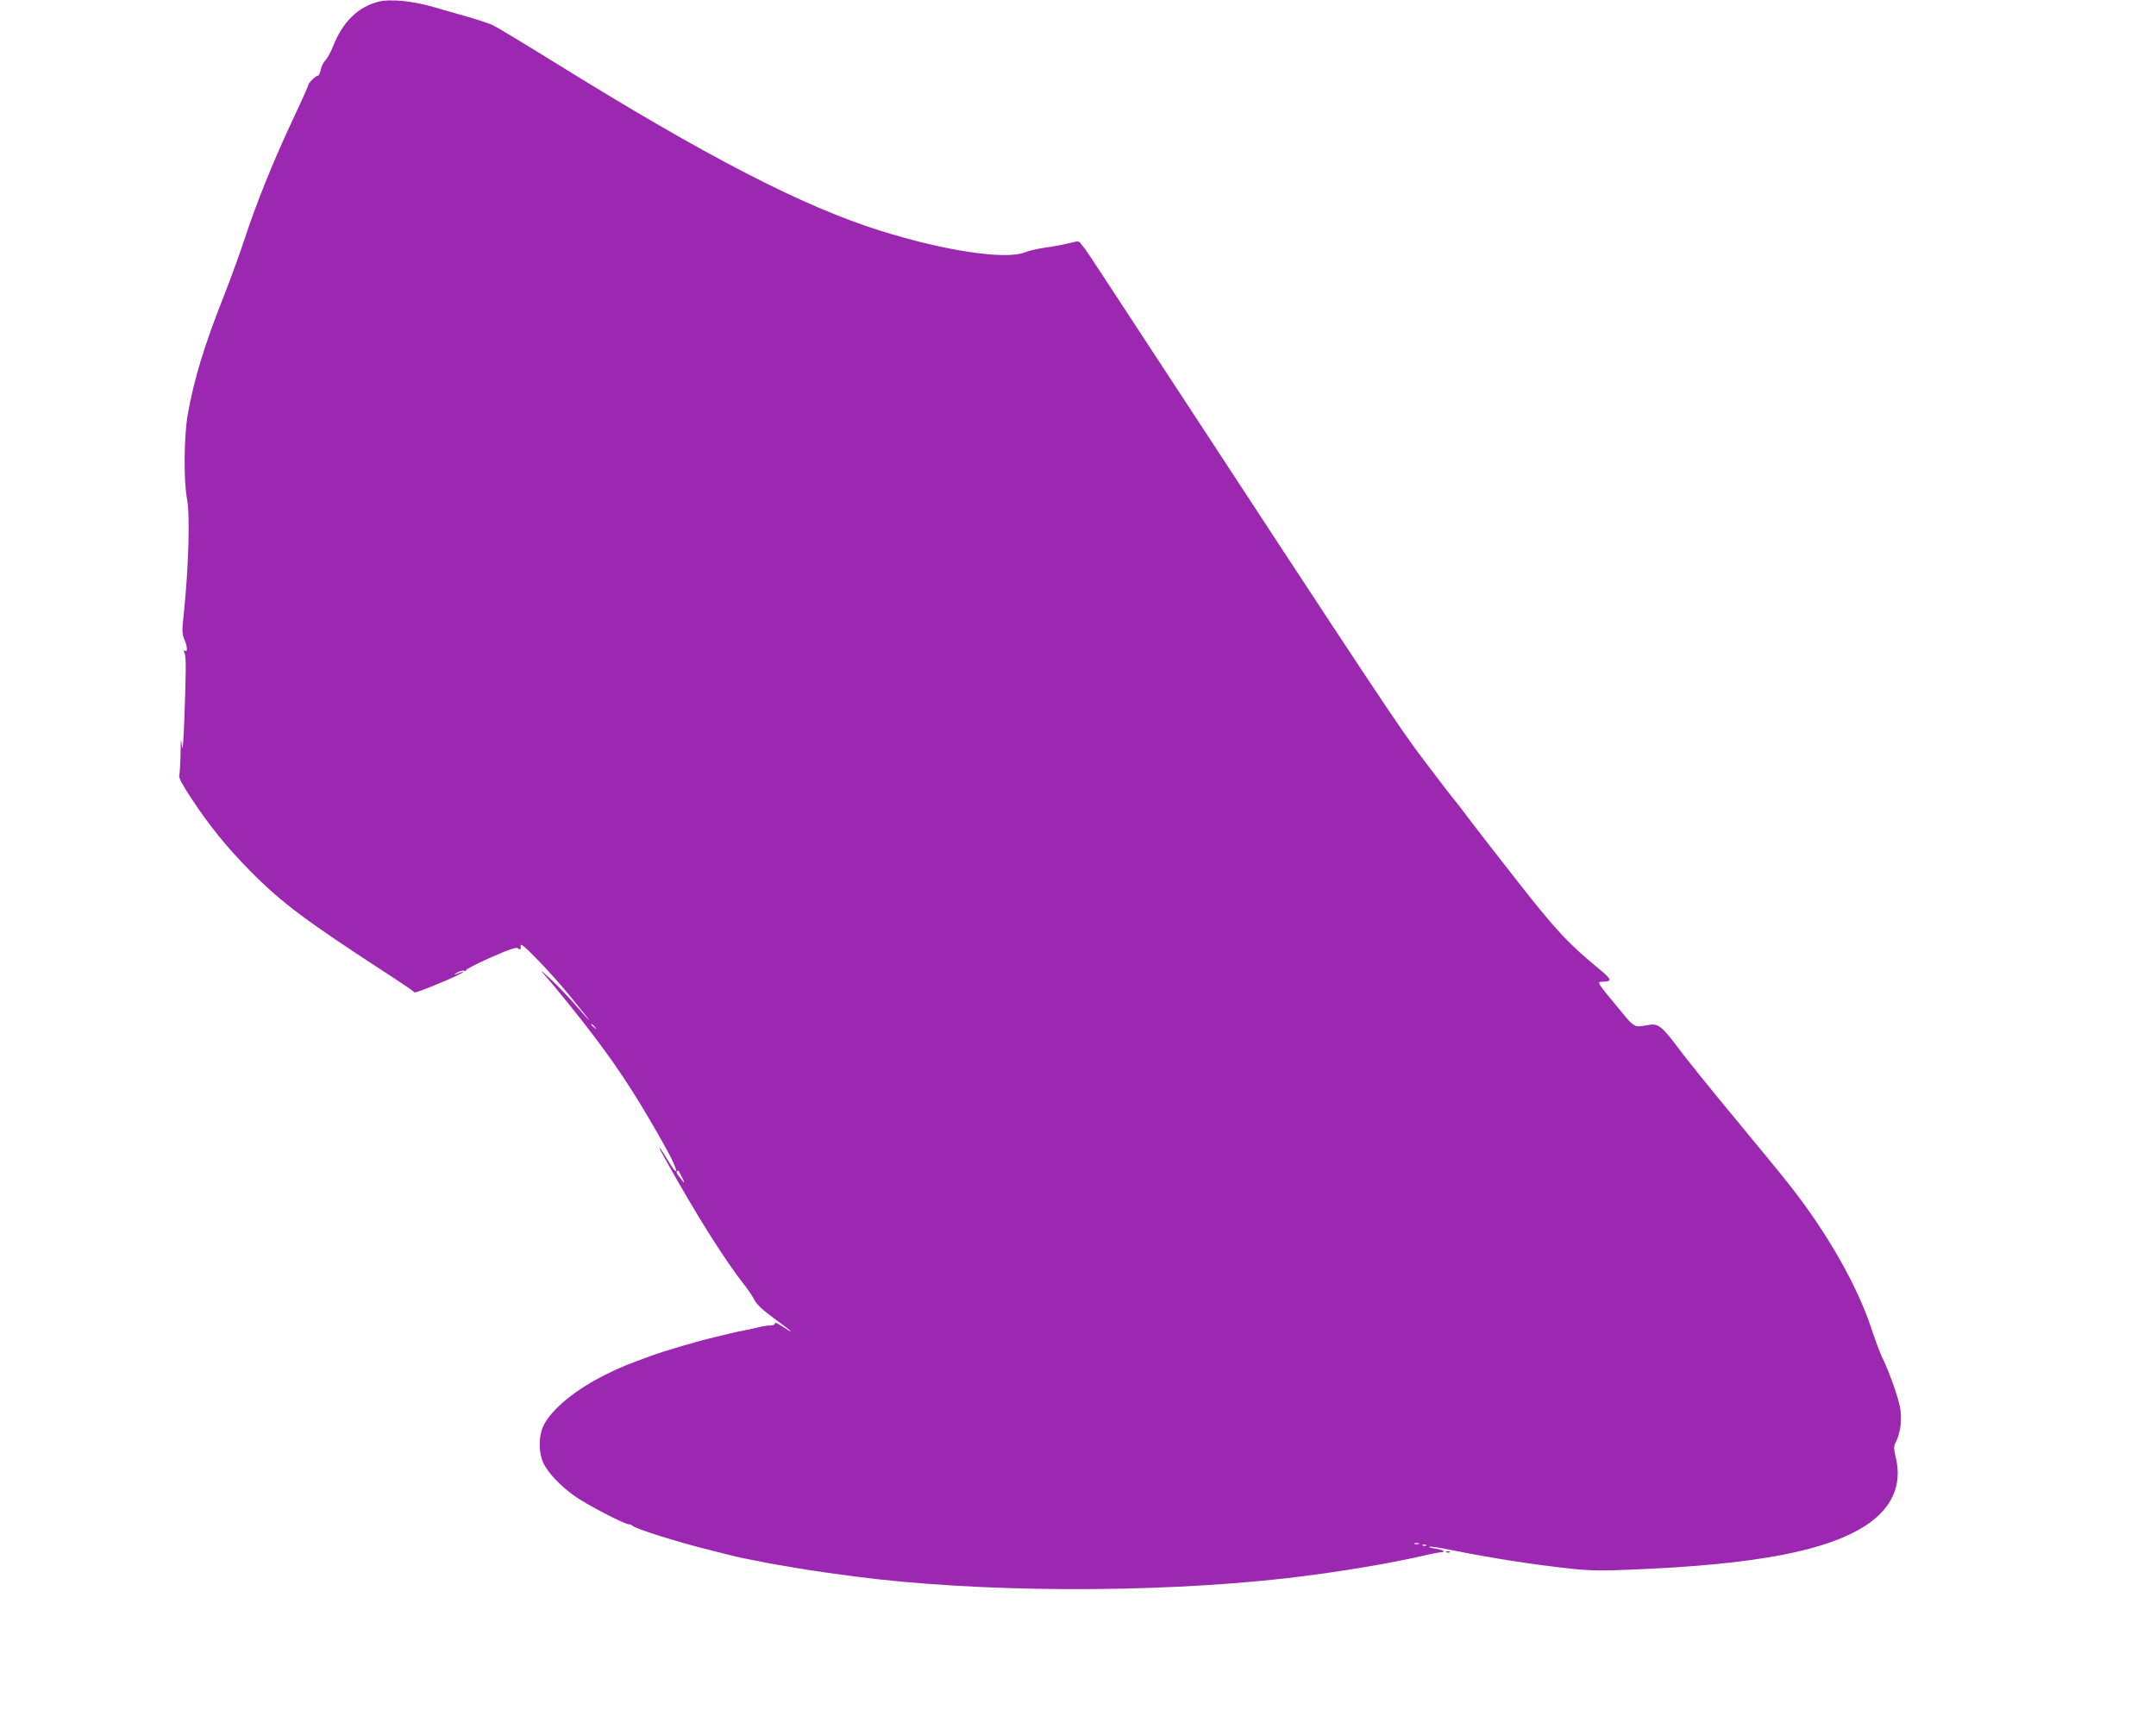 <?xml version="1.0" standalone="no"?>
<!DOCTYPE svg PUBLIC "-//W3C//DTD SVG 20010904//EN"
 "http://www.w3.org/TR/2001/REC-SVG-20010904/DTD/svg10.dtd">
<svg version="1.0" xmlns="http://www.w3.org/2000/svg"
 width="1280pt" height="1030pt" viewBox="0 0 1280 1030"
 preserveAspectRatio="xMidYMid meet">
<g transform="translate(0,1030) scale(0.1,-0.1)"
fill="#9c27b0" stroke="none">
<path d="M2247 10290 c-123 -32 -213 -120 -271 -268 -13 -33 -33 -69 -44 -80
-12 -12 -24 -37 -28 -56 -3 -20 -11 -36 -18 -36 -13 0 -56 -44 -56 -56 0 -5
-42 -99 -94 -209 -114 -243 -216 -496 -286 -710 -29 -88 -83 -236 -120 -330
-116 -292 -179 -498 -216 -710 -22 -130 -24 -391 -4 -495 19 -98 10 -410 -20
-696 -10 -87 -9 -107 4 -139 19 -45 21 -79 4 -69 -8 5 -9 2 -3 -12 11 -22 10
-114 -1 -404 -6 -147 -10 -188 -15 -145 -5 50 -6 42 -7 -50 -1 -60 -5 -119 -8
-130 -3 -14 20 -57 75 -140 108 -163 210 -288 344 -424 192 -194 327 -295 852
-636 66 -43 123 -82 126 -87 5 -8 275 104 289 120 3 3 -3 2 -12 -1 -44 -17
-51 -17 -25 -2 16 9 35 14 43 11 8 -3 13 -2 10 3 -3 4 62 38 145 75 119 52
154 64 165 55 13 -10 18 -6 15 14 -3 20 23 -1 105 -86 50 -50 135 -146 189
-212 145 -178 149 -187 11 -29 -34 38 -95 101 -136 139 -41 38 -59 51 -39 30
64 -71 223 -267 315 -390 155 -205 274 -393 423 -662 69 -124 74 -178 7 -64
-53 88 -71 107 -26 26 194 -349 362 -616 483 -769 21 -27 47 -66 57 -86 13
-25 51 -61 112 -105 127 -94 138 -106 31 -37 -15 9 -23 10 -23 3 0 -6 -12 -11
-27 -11 -16 0 -44 -4 -63 -9 -19 -5 -62 -14 -95 -21 -33 -6 -78 -16 -100 -22
-22 -5 -56 -13 -75 -18 -105 -25 -302 -83 -377 -111 -142 -52 -175 -65 -264
-109 -177 -87 -319 -202 -370 -300 -33 -63 -33 -169 0 -233 30 -58 100 -131
183 -190 68 -49 295 -167 320 -167 8 0 18 -4 23 -9 21 -20 268 -97 470 -147
55 -14 116 -29 135 -34 19 -5 62 -14 95 -20 33 -6 78 -15 100 -20 22 -4 72
-13 110 -19 39 -7 95 -16 125 -21 54 -9 135 -20 283 -40 736 -96 1763 -101
2562 -11 294 34 623 88 850 142 28 6 58 12 68 12 34 2 16 15 -30 22 -27 4 -43
9 -37 12 7 2 67 -7 135 -21 239 -48 482 -86 716 -111 105 -11 181 -12 360 -4
730 30 1152 111 1385 265 151 101 211 237 174 396 -14 59 -14 70 -1 95 28 55
38 133 26 203 -12 67 -66 219 -107 301 -12 25 -42 104 -65 175 -83 250 -259
560 -476 837 -48 62 -200 247 -336 411 -137 165 -288 352 -335 416 -91 122
-118 144 -170 135 -98 -16 -80 -26 -201 120 -106 128 -110 135 -84 136 66 1
65 11 -5 69 -190 156 -262 233 -491 525 -125 159 -258 331 -295 380 -37 50
-75 99 -85 110 -10 11 -89 114 -175 228 -151 198 -269 377 -1700 2562 -165
253 -306 467 -313 475 -7 8 -18 23 -26 33 -12 17 -16 17 -70 3 -32 -8 -95 -20
-140 -26 -44 -6 -99 -19 -122 -28 -112 -46 -472 7 -855 127 -462 144 -1036
441 -1935 999 -181 112 -348 213 -370 223 -22 10 -80 29 -130 44 -49 14 -144
41 -210 60 -129 39 -267 53 -338 35z m1284 -6087 c13 -16 12 -17 -3 -4 -10 7
-18 15 -18 17 0 8 8 3 21 -13z m519 -895 c13 -26 15 -35 5 -23 -8 11 -22 27
-29 37 -12 14 -12 28 0 28 2 0 13 -19 24 -42z m4373 -2175 c-7 -2 -19 -2 -25
0 -7 3 -2 5 12 5 14 0 19 -2 13 -5z m44 -9 c-3 -3 -12 -4 -19 -1 -8 3 -5 6 6
6 11 1 17 -2 13 -5z"/>
<path d="M8588 1083 c7 -3 16 -2 19 1 4 3 -2 6 -13 5 -11 0 -14 -3 -6 -6z"/>
</g>
</svg>
